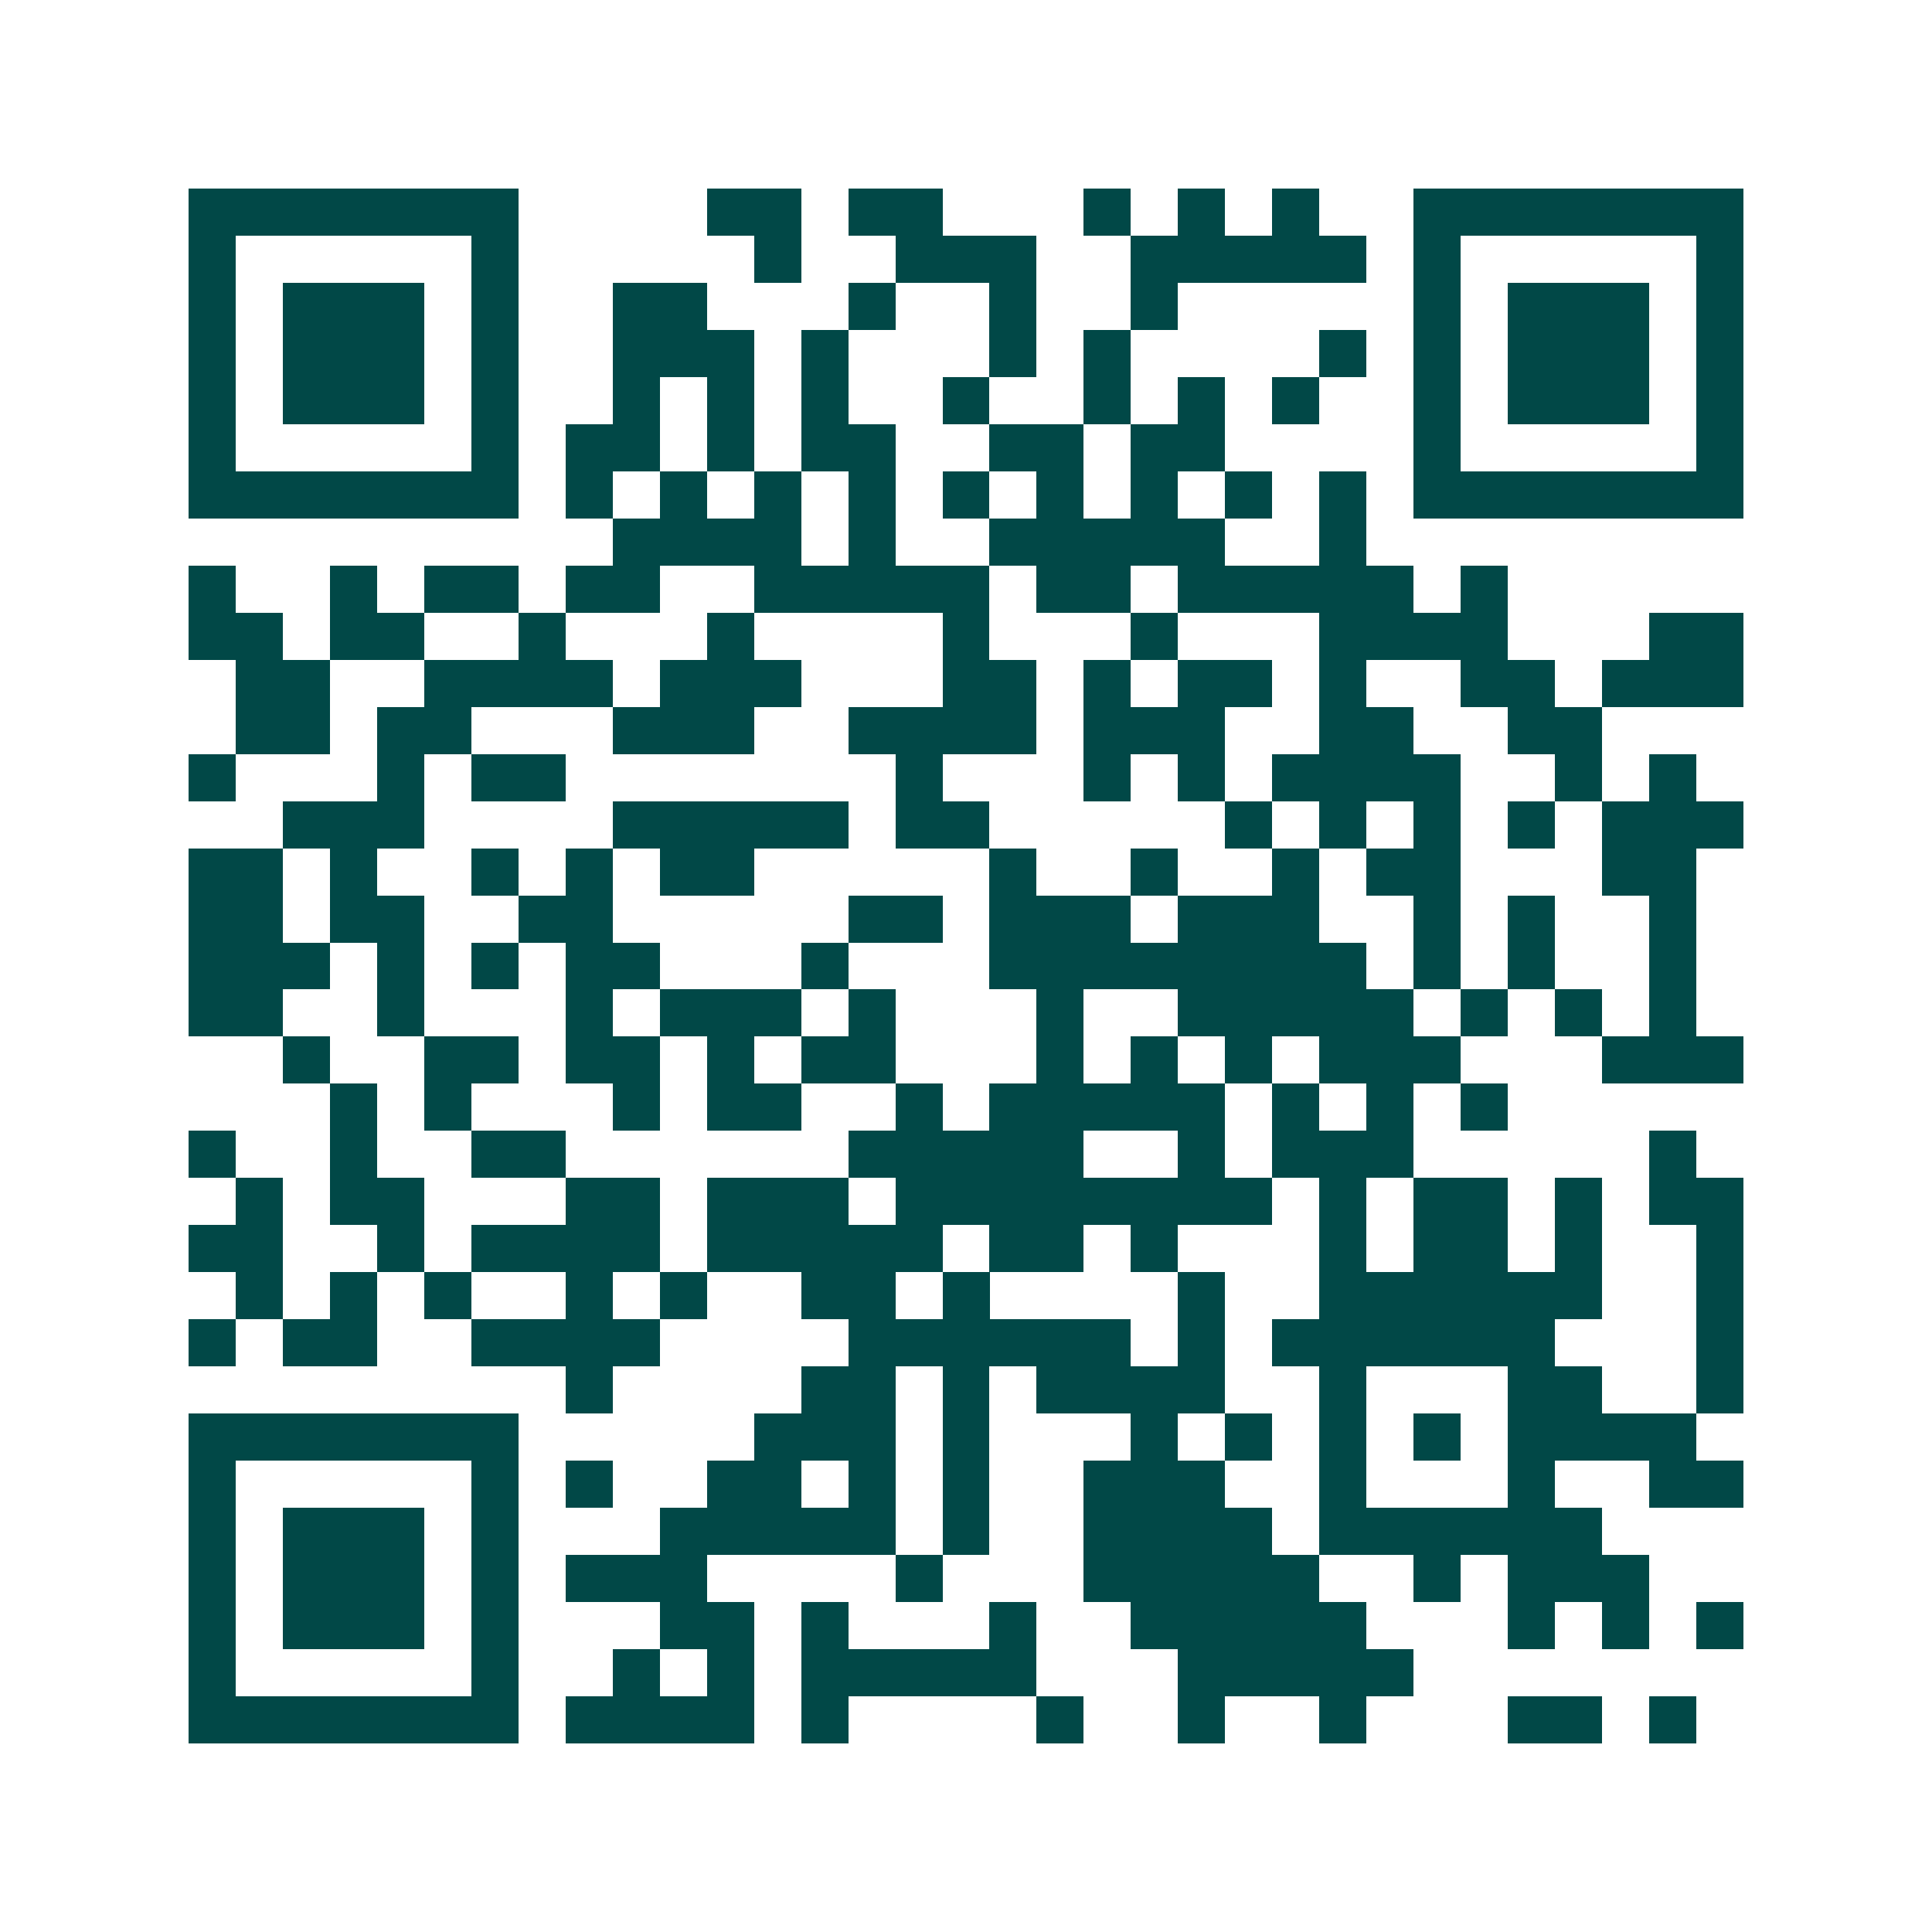 <svg xmlns="http://www.w3.org/2000/svg" width="200" height="200" viewBox="0 0 41 41" shape-rendering="crispEdges"><path fill="#ffffff" d="M0 0h41v41H0z"/><path stroke="#014847" d="M4 4.5h7m4 0h2m1 0h2m3 0h1m1 0h1m1 0h1m2 0h7M4 5.5h1m5 0h1m5 0h1m2 0h3m2 0h5m1 0h1m5 0h1M4 6.5h1m1 0h3m1 0h1m2 0h2m3 0h1m2 0h1m2 0h1m5 0h1m1 0h3m1 0h1M4 7.5h1m1 0h3m1 0h1m2 0h3m1 0h1m3 0h1m1 0h1m4 0h1m1 0h1m1 0h3m1 0h1M4 8.5h1m1 0h3m1 0h1m2 0h1m1 0h1m1 0h1m2 0h1m2 0h1m1 0h1m1 0h1m2 0h1m1 0h3m1 0h1M4 9.5h1m5 0h1m1 0h2m1 0h1m1 0h2m2 0h2m1 0h2m4 0h1m5 0h1M4 10.5h7m1 0h1m1 0h1m1 0h1m1 0h1m1 0h1m1 0h1m1 0h1m1 0h1m1 0h1m1 0h7M13 11.5h4m1 0h1m2 0h5m2 0h1M4 12.5h1m2 0h1m1 0h2m1 0h2m2 0h5m1 0h2m1 0h5m1 0h1M4 13.5h2m1 0h2m2 0h1m3 0h1m4 0h1m3 0h1m3 0h4m3 0h2M5 14.5h2m2 0h4m1 0h3m3 0h2m1 0h1m1 0h2m1 0h1m2 0h2m1 0h3M5 15.5h2m1 0h2m3 0h3m2 0h4m1 0h3m2 0h2m2 0h2M4 16.5h1m3 0h1m1 0h2m7 0h1m3 0h1m1 0h1m1 0h4m2 0h1m1 0h1M6 17.5h3m4 0h5m1 0h2m5 0h1m1 0h1m1 0h1m1 0h1m1 0h3M4 18.5h2m1 0h1m2 0h1m1 0h1m1 0h2m5 0h1m2 0h1m2 0h1m1 0h2m3 0h2M4 19.5h2m1 0h2m2 0h2m5 0h2m1 0h3m1 0h3m2 0h1m1 0h1m2 0h1M4 20.5h3m1 0h1m1 0h1m1 0h2m3 0h1m3 0h8m1 0h1m1 0h1m2 0h1M4 21.5h2m2 0h1m3 0h1m1 0h3m1 0h1m3 0h1m2 0h5m1 0h1m1 0h1m1 0h1M6 22.5h1m2 0h2m1 0h2m1 0h1m1 0h2m3 0h1m1 0h1m1 0h1m1 0h3m3 0h3M7 23.5h1m1 0h1m3 0h1m1 0h2m2 0h1m1 0h5m1 0h1m1 0h1m1 0h1M4 24.5h1m2 0h1m2 0h2m6 0h5m2 0h1m1 0h3m5 0h1M5 25.5h1m1 0h2m3 0h2m1 0h3m1 0h8m1 0h1m1 0h2m1 0h1m1 0h2M4 26.5h2m2 0h1m1 0h4m1 0h5m1 0h2m1 0h1m3 0h1m1 0h2m1 0h1m2 0h1M5 27.5h1m1 0h1m1 0h1m2 0h1m1 0h1m2 0h2m1 0h1m4 0h1m2 0h6m2 0h1M4 28.5h1m1 0h2m2 0h4m4 0h6m1 0h1m1 0h6m3 0h1M12 29.5h1m4 0h2m1 0h1m1 0h4m2 0h1m3 0h2m2 0h1M4 30.5h7m5 0h3m1 0h1m3 0h1m1 0h1m1 0h1m1 0h1m1 0h4M4 31.5h1m5 0h1m1 0h1m2 0h2m1 0h1m1 0h1m2 0h3m2 0h1m3 0h1m2 0h2M4 32.5h1m1 0h3m1 0h1m3 0h5m1 0h1m2 0h4m1 0h6M4 33.5h1m1 0h3m1 0h1m1 0h3m4 0h1m3 0h5m2 0h1m1 0h3M4 34.5h1m1 0h3m1 0h1m3 0h2m1 0h1m3 0h1m2 0h5m3 0h1m1 0h1m1 0h1M4 35.5h1m5 0h1m2 0h1m1 0h1m1 0h5m3 0h5M4 36.5h7m1 0h4m1 0h1m4 0h1m2 0h1m2 0h1m3 0h2m1 0h1"/></svg>
